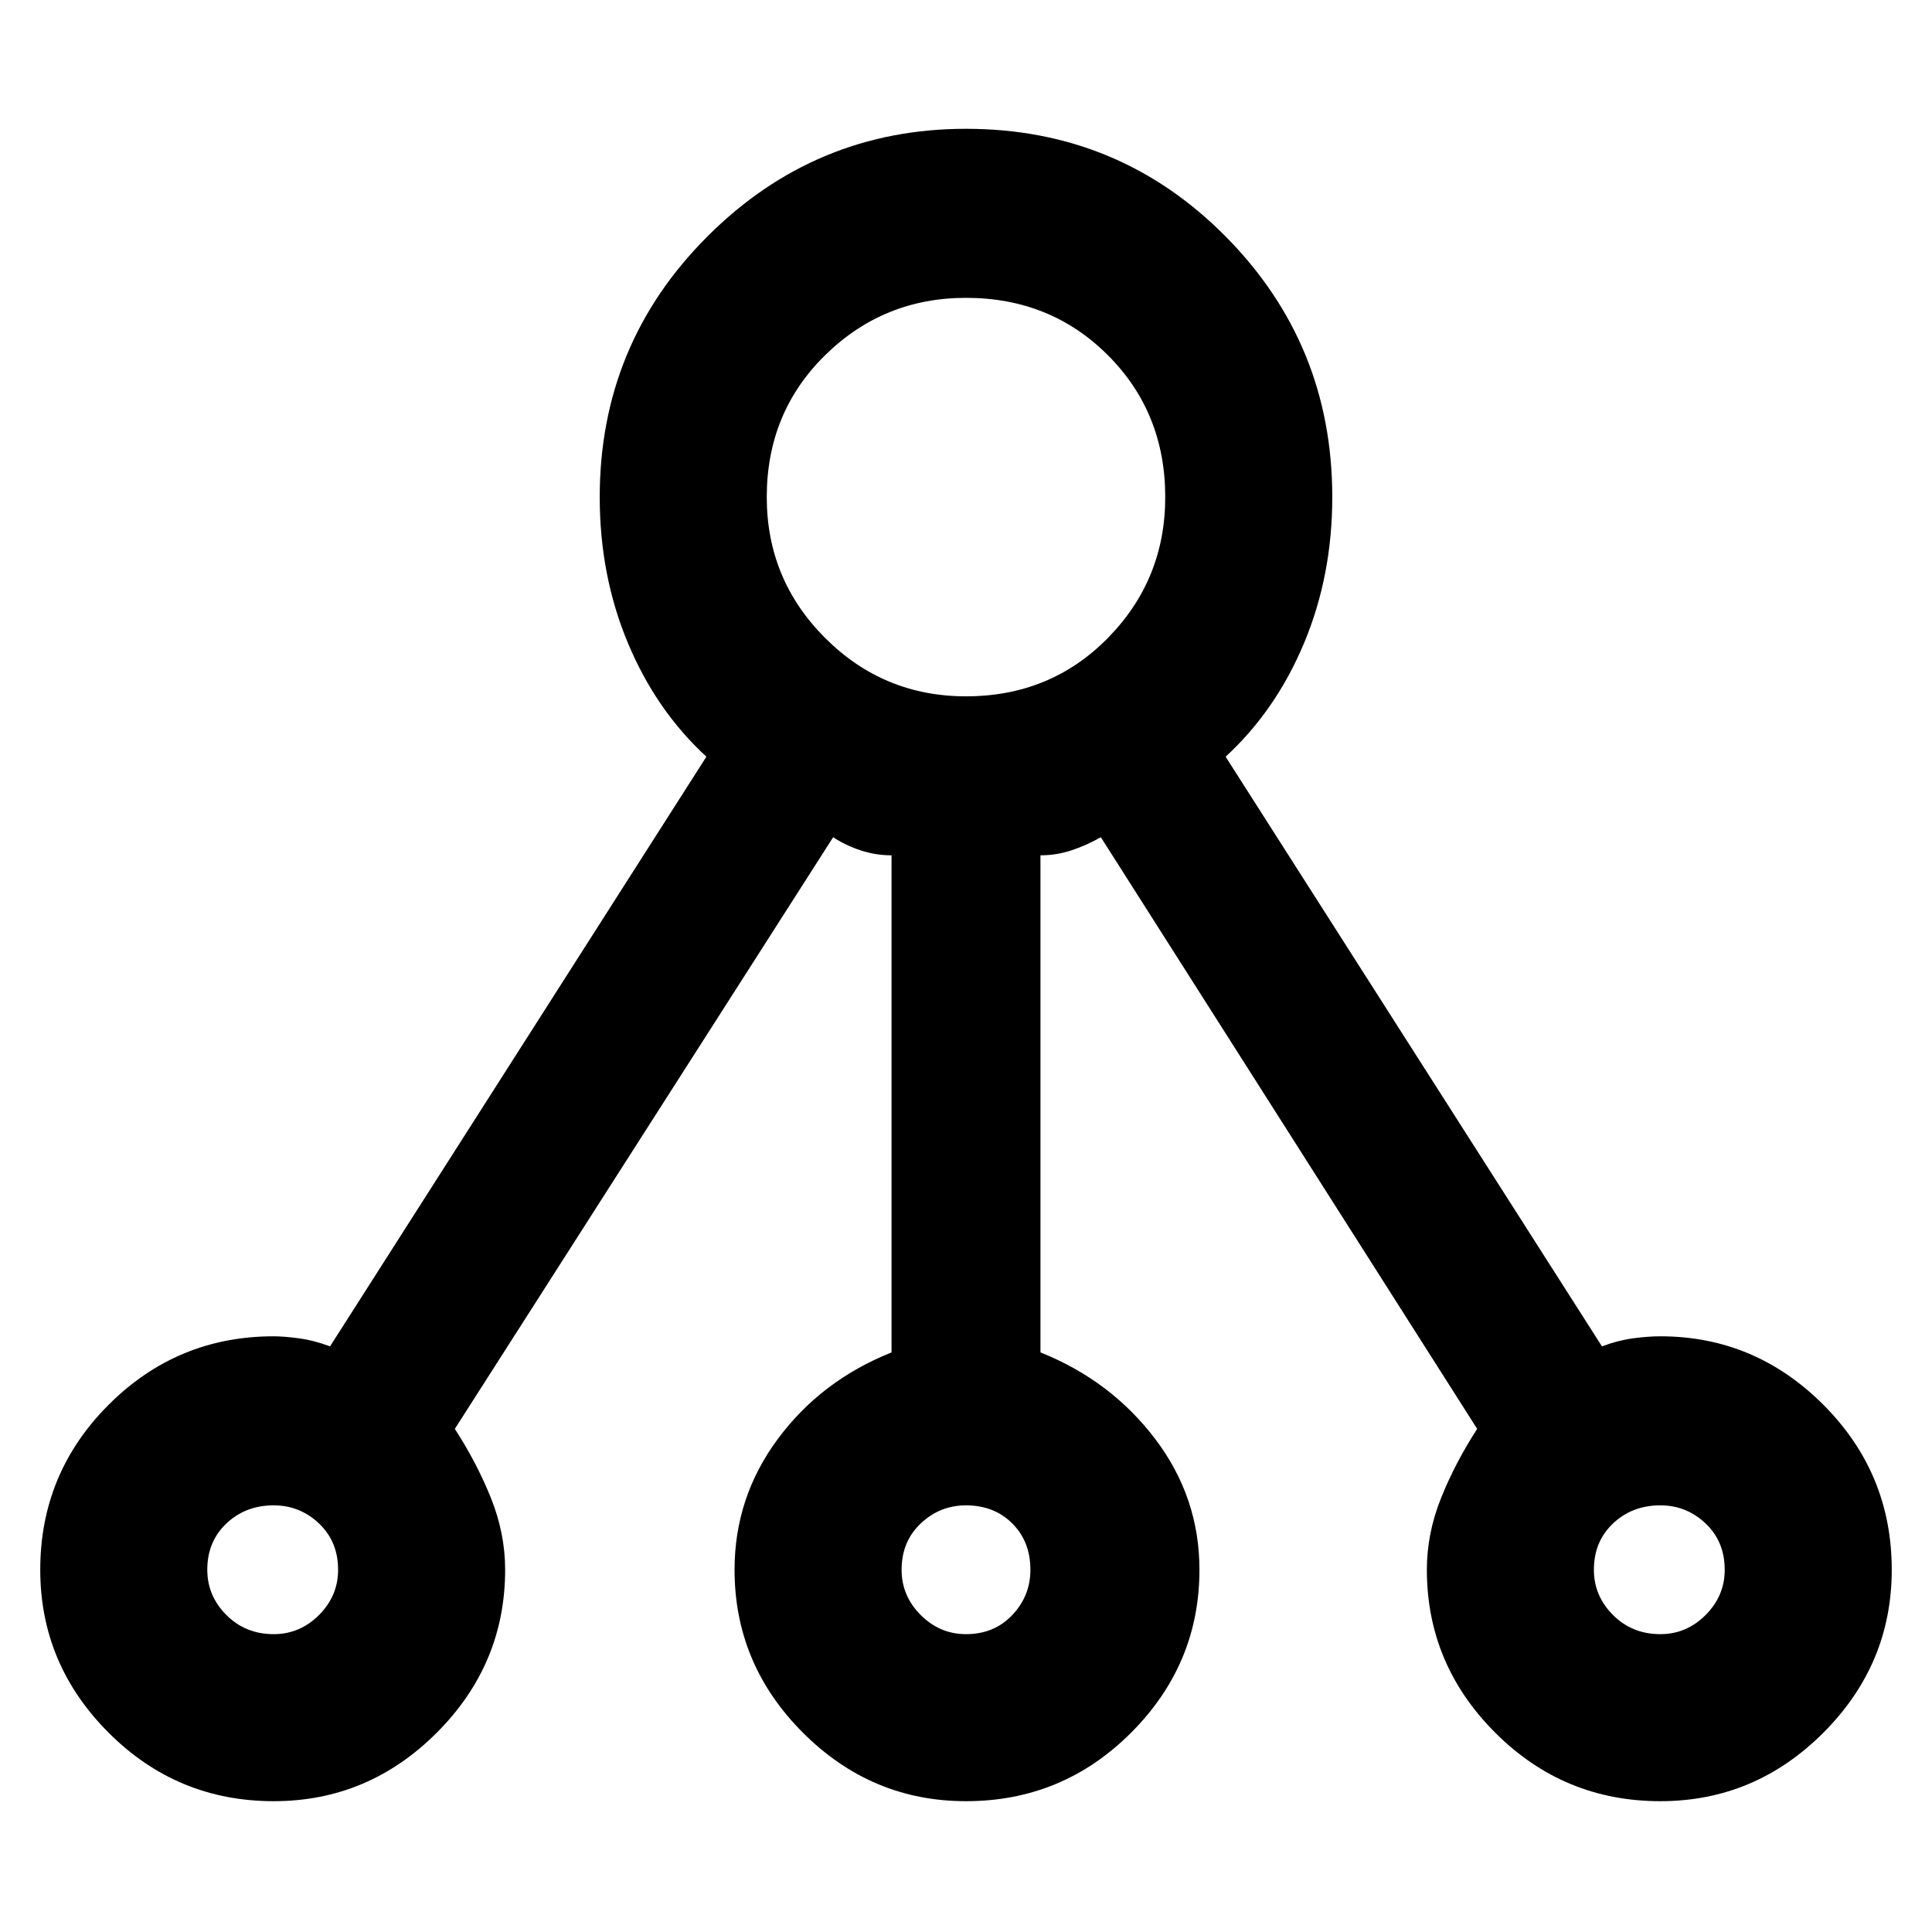 <svg xmlns="http://www.w3.org/2000/svg" height="48" width="48"><path d="M6.8 44.75q-2.4 0-4.1-1.7Q1 41.35 1 39q0-2.4 1.7-4.1 1.7-1.7 4.1-1.7.25 0 .625.05t.775.2l9.35-14.65q-1.25-1.15-1.95-2.825-.7-1.675-.7-3.625 0-3.8 2.675-6.475T24 3.2q3.8 0 6.45 2.675Q33.1 8.55 33.1 12.35q0 1.95-.7 3.625T30.45 18.8l9.35 14.65q.4-.15.775-.2.375-.05.675-.05 2.35 0 4.05 1.7Q47 36.6 47 39q0 2.35-1.7 4.05-1.7 1.7-4.05 1.7-2.4 0-4.1-1.7-1.7-1.7-1.7-4.05 0-.9.35-1.775.35-.875.9-1.725l-9.35-14.7q-.35.2-.725.325t-.775.125V33.6q1.75.7 2.85 2.15T29.8 39q0 2.35-1.7 4.05-1.7 1.7-4.1 1.7-2.35 0-4.05-1.7-1.7-1.7-1.7-4.05 0-1.8 1.075-3.25t2.825-2.15V21.25q-.4 0-.775-.125T20.7 20.8l-9.4 14.7q.55.85.9 1.725.35.875.35 1.775 0 2.35-1.7 4.05-1.7 1.7-4.05 1.7Zm0-4.15q.65 0 1.125-.475T8.4 39q0-.7-.475-1.15-.475-.45-1.125-.45-.7 0-1.175.45-.475.45-.475 1.15 0 .65.475 1.125T6.8 40.6ZM24 17.3q2.1 0 3.525-1.45 1.425-1.45 1.425-3.5 0-2.1-1.425-3.525Q26.1 7.4 24 7.4q-2.05 0-3.5 1.425-1.45 1.425-1.45 3.525 0 2.05 1.45 3.5 1.45 1.45 3.5 1.45Zm0 23.3q.7 0 1.15-.475.45-.475.45-1.125 0-.7-.45-1.15-.45-.45-1.15-.45-.65 0-1.125.45T22.4 39q0 .65.475 1.125T24 40.6Zm17.25 0q.65 0 1.125-.475T42.85 39q0-.7-.475-1.15-.475-.45-1.125-.45-.7 0-1.175.45-.475.45-.475 1.15 0 .65.475 1.125t1.175.475Z"/></svg>
